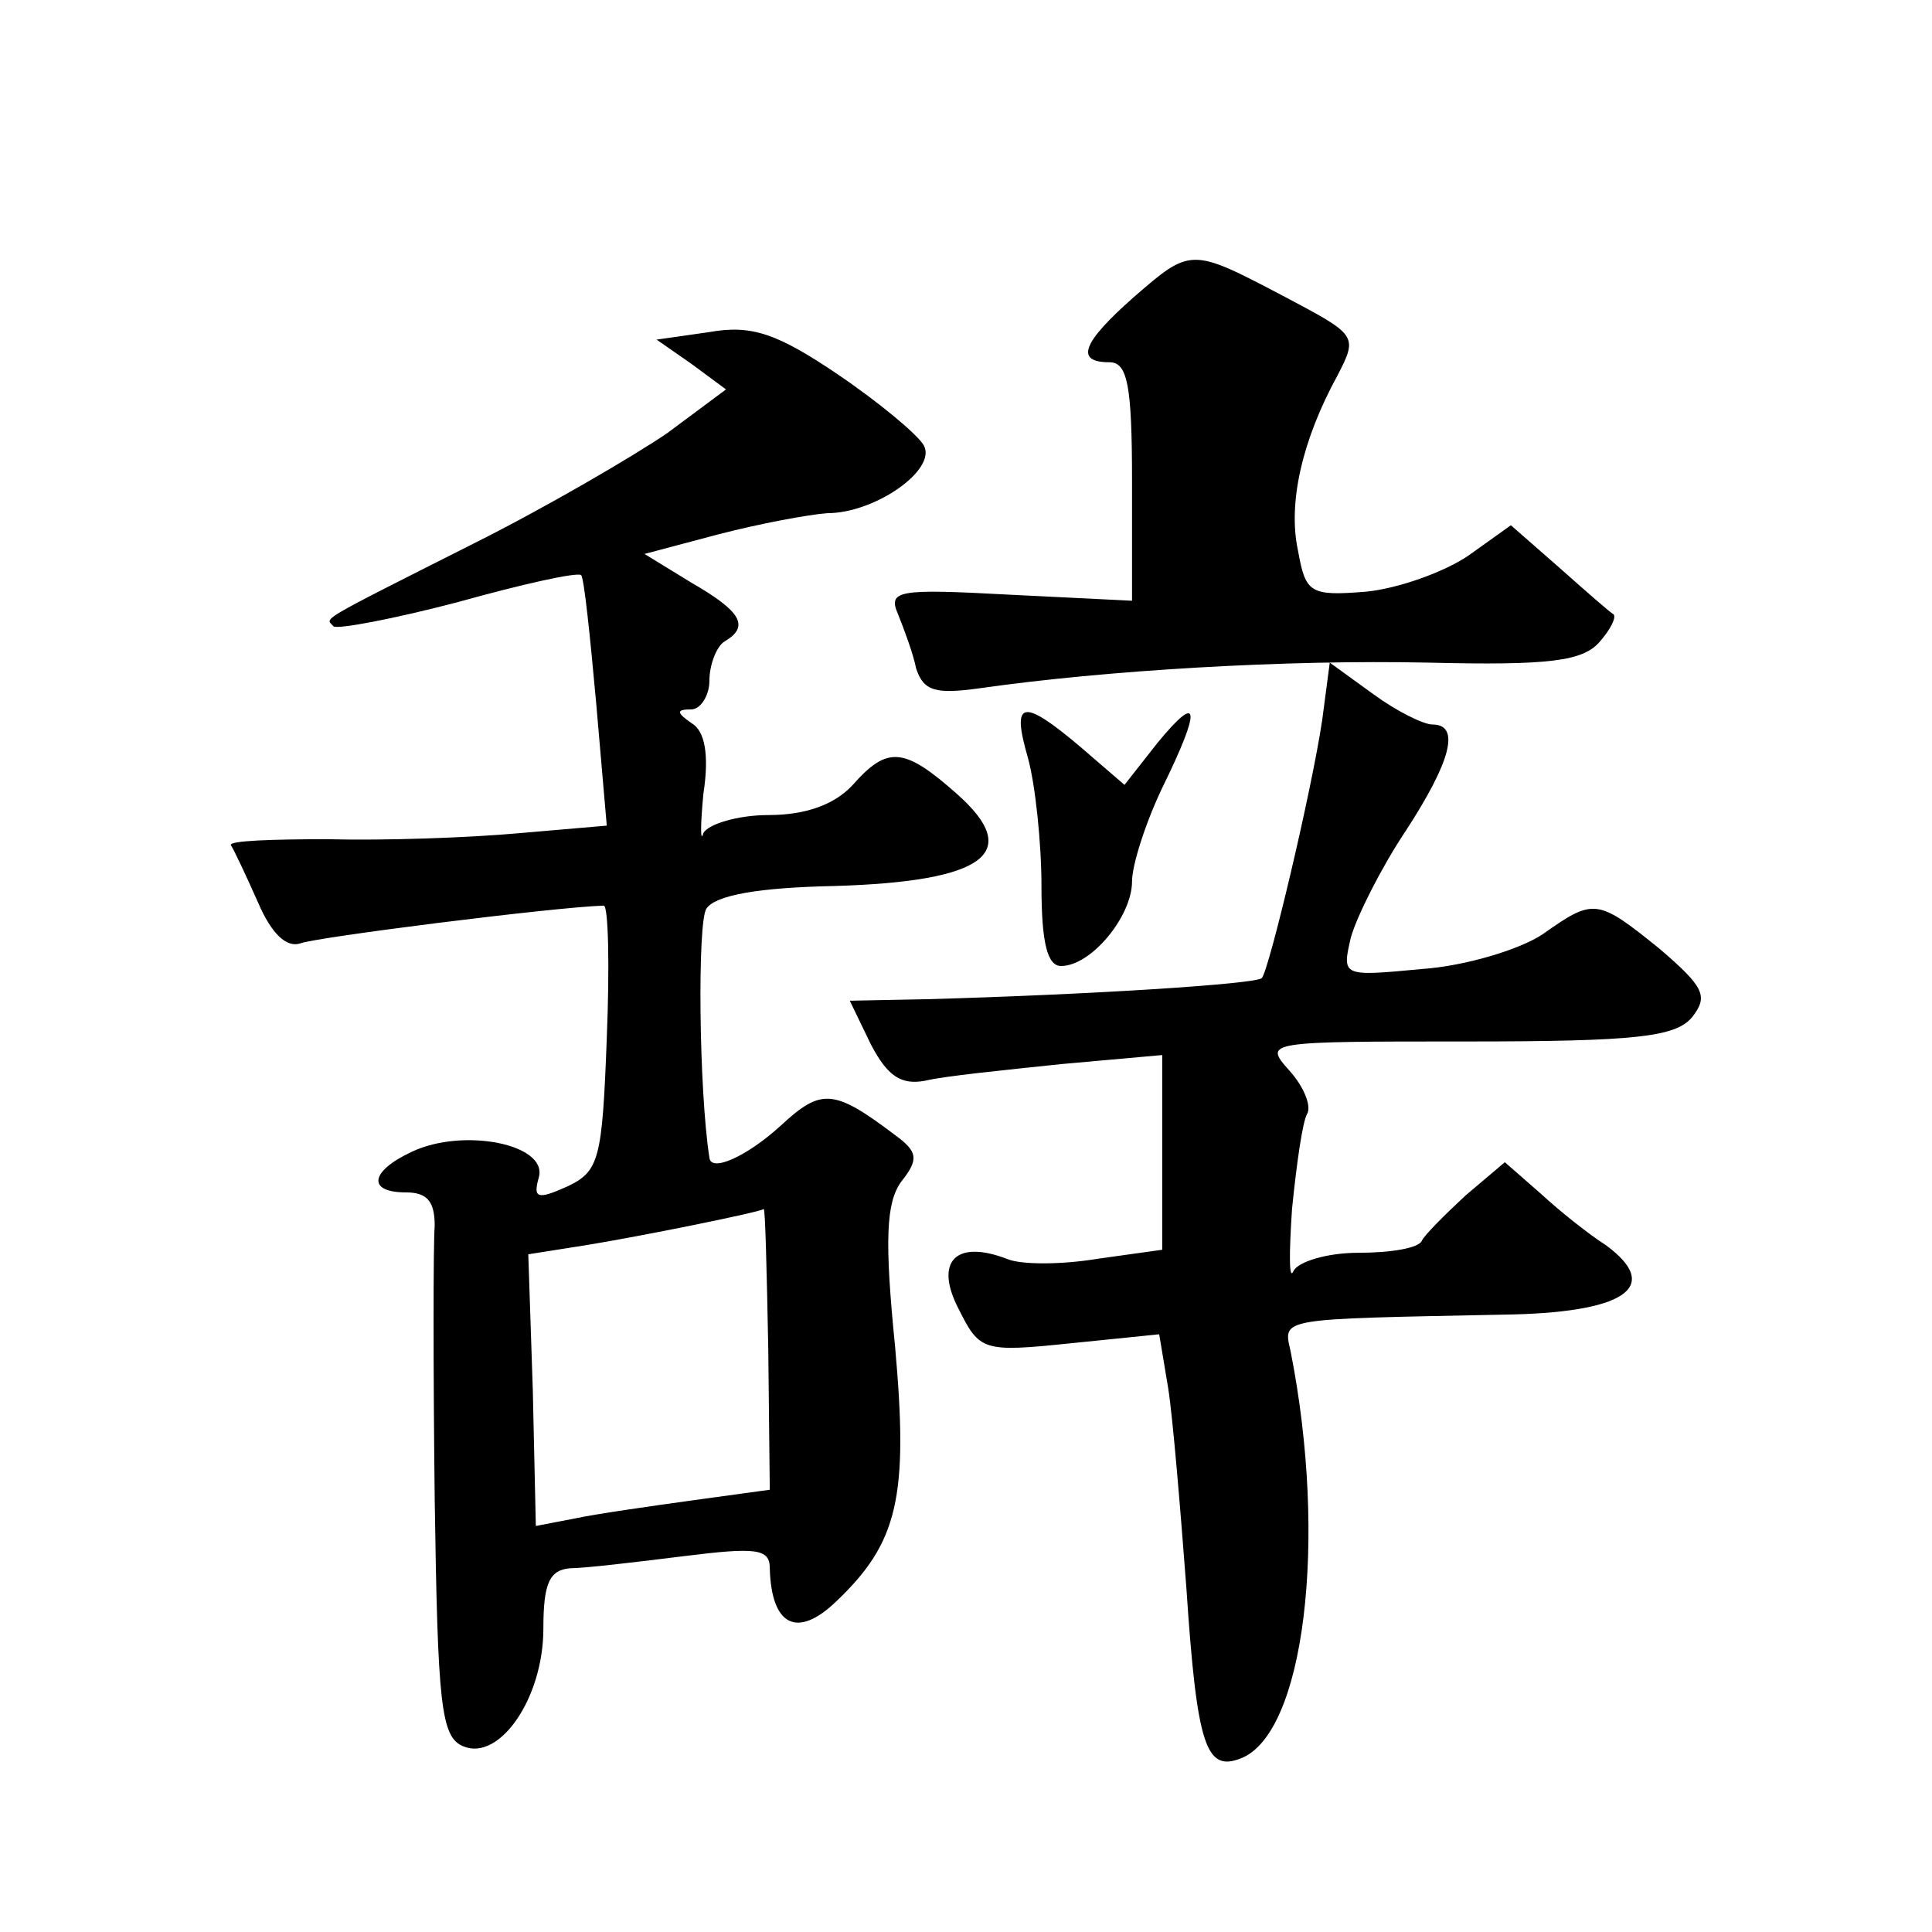 <?xml version="1.0" standalone="no"?>
<!DOCTYPE svg PUBLIC "-//W3C//DTD SVG 20010904//EN"
 "http://www.w3.org/TR/2001/REC-SVG-20010904/DTD/svg10.dtd">
<svg version="1.0" xmlns="http://www.w3.org/2000/svg"
 width="128pt" height="128pt" viewBox="0 0 128 128"
 preserveAspectRatio="xMidYMid meet">
<g transform="translate(0,128) scale(0.1,-0.1)"
fill="#0" stroke="none">
<path d="M751 1083 c-34 -30 -39 -43 -16 -43 12 0 15 -15 15 -79 l0 -79 -81 4 c-74
4 -81 3 -74 -13 4 -10 10 -26 12 -36 5 -15 13 -17 42 -13 84 12 203 19 297 17 81
-2 103 1 114 14 7 8 11 16 9 18 -2 1 -18 15 -36 31 l-32 28 -28 -20 c-16 -11 -47
-22 -68 -24 -37 -3 -40 -1 -45 27 -7 32 3 74 26 116 14 27 13 27 -36 53 -61 32
-61 32 -99 -1z M470 1060 l-35 -5 23 -16 23 -17 -39 -29 c-22 -15 -80 -49 -128
-73 -107 -54 -98 -49 -93 -55 3 -2 40 5 82 16 43 12 79 20 82 18 2 -2 6 -41 10
-85 l7 -81 -58 -5 c-33 -3 -89 -5 -127 -4 -37 0 -66 -1 -64 -4 2 -3 10 -20 18 -38
9 -21 19 -30 28 -27 10 4 168 24 201 25 3 0 4 -39 2 -88 -3 -80 -5 -88 -26 -98
-20 -9 -23 -8 -19 6 6 22 -50 33 -84 17 -28 -13 -30 -27 -4 -27 14 0 19 -6 19 -22
-1 -13 -1 -94 0 -181 2 -136 4 -158 19 -164 24 -10 53 32 53 78 0 30 4 39 18 40
9 0 43 4 75 8 48 6 57 5 57 -8 1 -38 18 -47 44 -22 41 39 48 69 39 169 -7 70 -6
95 4 109 12 15 11 20 -4 31 -41 31 -49 31 -76 6 -22 -20 -46 -31 -47 -21 -7 45
-8 156 -2 165 6 9 35 14 85 15 100 3 125 22 81 61 -35 31 -46 32 -69 6 -12 -13
-31 -20 -56 -20 -20 0 -40 -6 -43 -12 -2 -7 -2 5 0 26 4 26 1 42 -8 47 -10 7 -10
9 0 9 6 0 12 9 12 19 0 11 5 23 10 26 17 10 11 20 -22 39 l-31 19 49 13 c27 7 59
13 72 14 32 0 73 29 64 45 -4 7 -29 28 -57 47 -40 27 -57 33 -85 28z m39 -674 l1
-93 -51 -7 c-29 -4 -64 -9 -78 -12 l-26 -5 -2 90 -3 90 38 6 c37 6 116 22 118 24
1 0 2 -41 3 -93z M876 803 c-7 -47 -35 -165 -40 -171 -4 -4 -114 -11 -222 -14 l-51
-1 14 -29 c11 -21 20 -27 36 -24 12 3 52 7 90 11 l67 6 0 -65 0 -64 -43 -6 c-24
-4 -51 -4 -60 0 -34 13 -48 -2 -32 -33 14 -28 16 -29 74 -23 l59 6 6 -36 c3 -19
8 -79 12 -132 7 -105 13 -122 36 -113 42 16 58 144 33 270 -5 22 -8 21 140 24 81
1 107 18 69 46 -11 7 -30 22 -43 34 l-24 21 -26 -22 c-14 -13 -27 -26 -29 -30 -2
-5 -21 -8 -42 -8 -21 0 -40 -6 -43 -12 -3 -7 -3 11 -1 41 3 30 7 58 10 63 3 5 -2
18 -12 29 -17 19 -15 19 118 19 112 0 138 3 149 16 11 14 8 20 -21 45 -42 34 -44
34 -78 10 -15 -10 -51 -21 -80 -23 -53 -5 -53 -5 -47 21 4 14 20 46 36 70 30 46
37 71 18 71 -6 0 -24 9 -39 20 l-29 21 -5 -38z M681 778 c5 -18 9 -57 9 -85 0 -38
4 -53 13 -53 20 0 47 33 47 56 0 11 9 39 20 62 26 53 25 64 -3 30 l-22 -28 -29
25 c-39 33 -46 31 -35 -7z"/>
</g>
</svg>
